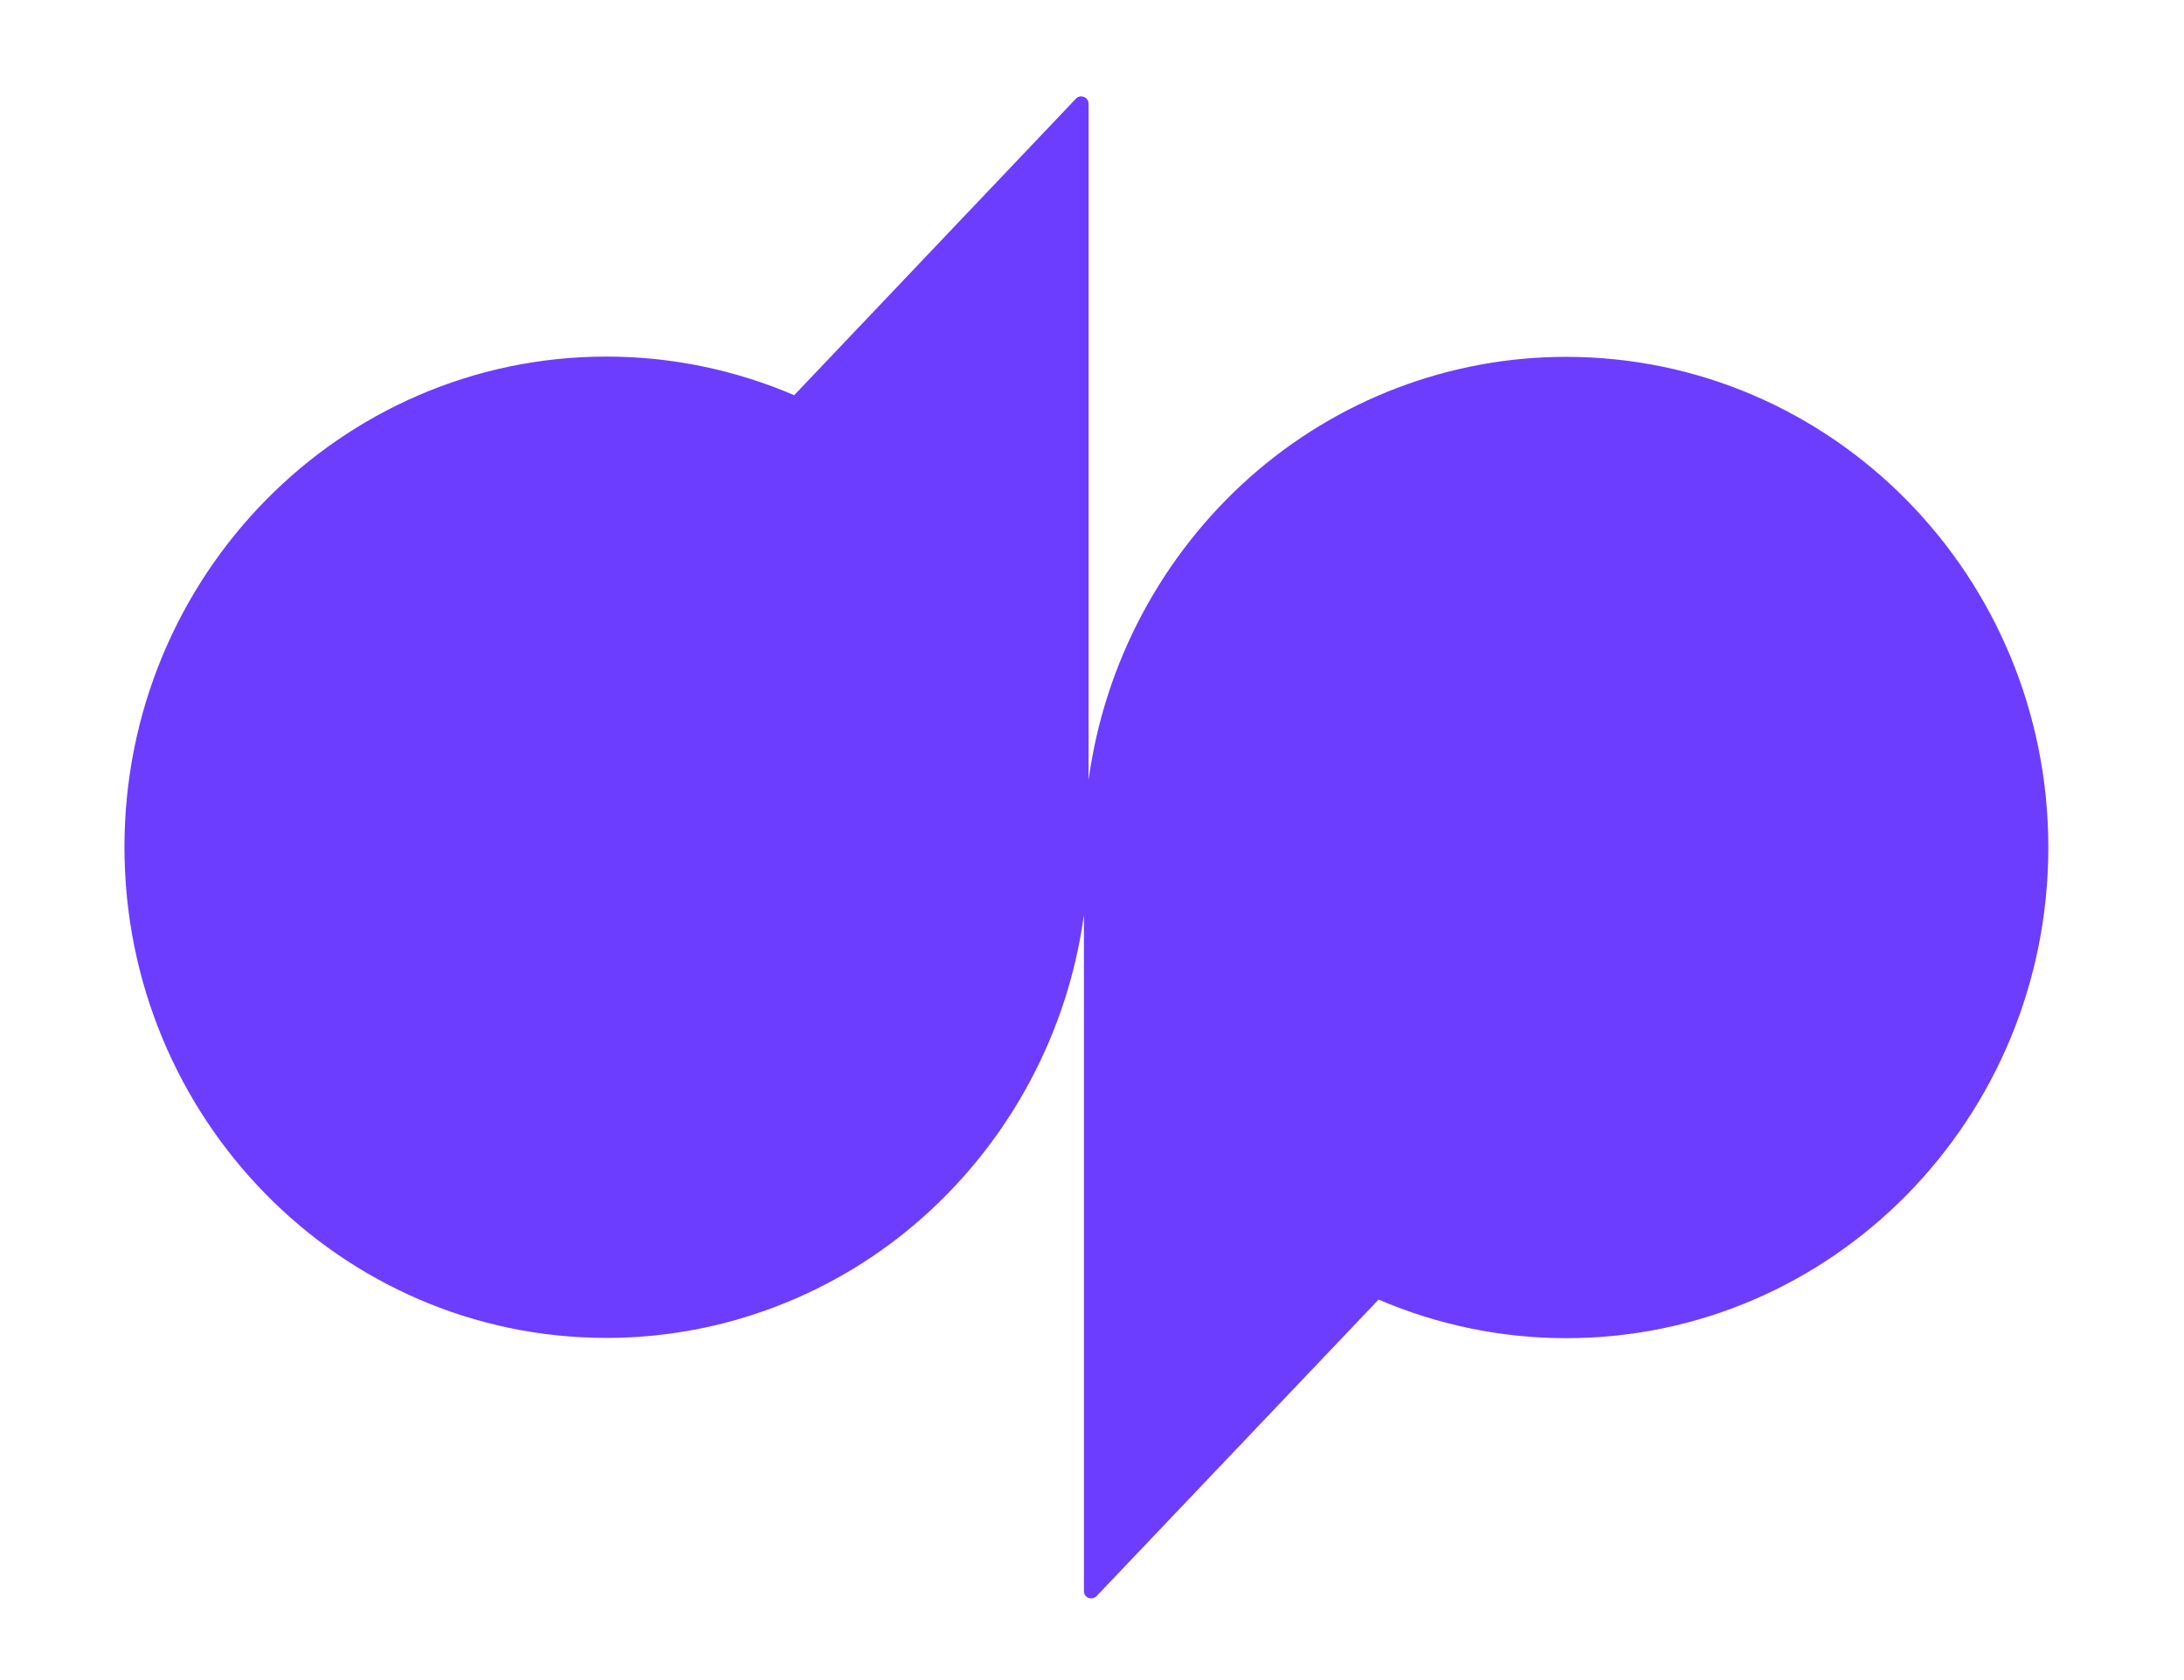 <svg width="65" height="50" viewBox="0 0 65 50" fill="none" xmlns="http://www.w3.org/2000/svg">
<path d="M46.607 10.62C43.138 10.62 39.792 11.9 37.194 14.207C34.572 16.538 32.87 19.741 32.398 23.213V3.089C32.398 2.999 32.349 2.918 32.26 2.885C32.178 2.853 32.081 2.869 32.024 2.934L23.637 11.761C21.87 11.004 19.973 10.612 18.051 10.612C10.129 10.612 3.704 17.149 3.704 25.21C3.704 33.272 10.129 39.817 18.051 39.817C21.52 39.817 24.866 38.537 27.464 36.23C30.086 33.899 31.788 30.696 32.26 27.224V47.348C32.26 47.471 32.349 47.568 32.471 47.568C32.529 47.568 32.594 47.544 32.634 47.503L41.029 38.676C42.796 39.434 44.693 39.825 46.615 39.825C54.538 39.825 60.962 33.288 60.962 25.219C60.962 17.149 54.53 10.62 46.607 10.62Z" fill="#6C3DFF"/>
</svg>

